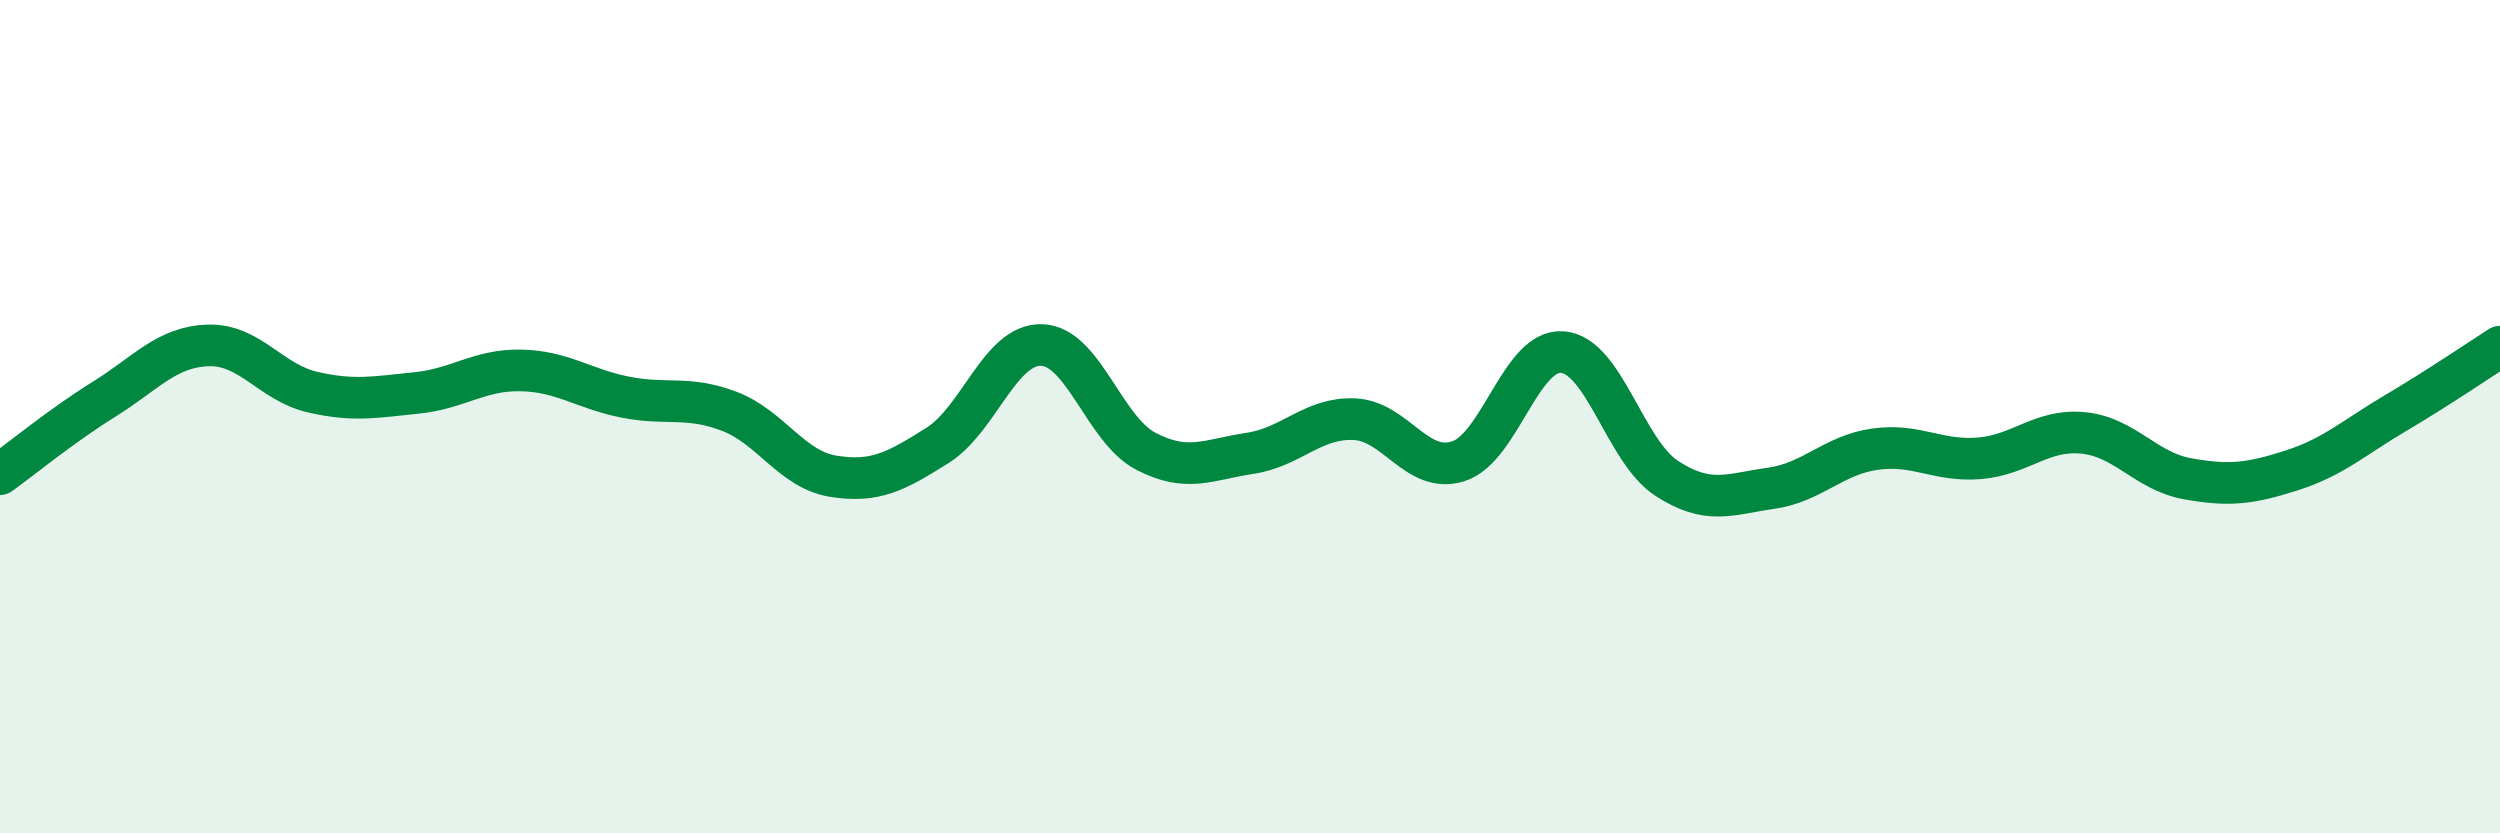 
    <svg width="60" height="20" viewBox="0 0 60 20" xmlns="http://www.w3.org/2000/svg">
      <path
        d="M 0,11.38 C 0.5,11.02 1.5,10.2 2.5,9.58 C 3.5,8.96 4,8.32 5,8.29 C 6,8.26 6.5,9.18 7.5,9.41 C 8.5,9.64 9,9.53 10,9.43 C 11,9.33 11.5,8.87 12.5,8.89 C 13.5,8.91 14,9.33 15,9.53 C 16,9.73 16.5,9.49 17.5,9.87 C 18.5,10.25 19,11.27 20,11.43 C 21,11.59 21.5,11.32 22.5,10.69 C 23.5,10.06 24,8.25 25,8.28 C 26,8.31 26.5,10.31 27.5,10.83 C 28.5,11.35 29,11.03 30,10.88 C 31,10.73 31.5,10.02 32.5,10.06 C 33.5,10.1 34,11.39 35,11.07 C 36,10.75 36.5,8.37 37.5,8.45 C 38.5,8.53 39,10.83 40,11.48 C 41,12.13 41.5,11.86 42.5,11.72 C 43.5,11.58 44,10.92 45,10.78 C 46,10.64 46.5,11.08 47.5,11 C 48.5,10.92 49,10.29 50,10.39 C 51,10.49 51.5,11.31 52.5,11.49 C 53.5,11.67 54,11.61 55,11.29 C 56,10.97 56.5,10.5 57.5,9.91 C 58.5,9.32 59.5,8.64 60,8.32L60 20L0 20Z"
        fill="#008740"
        opacity="0.1"
        stroke-linecap="round"
        stroke-linejoin="round"
      />
      <path
        d="M 0,11.38 C 0.5,11.02 1.5,10.2 2.5,9.58 C 3.5,8.96 4,8.32 5,8.29 C 6,8.26 6.5,9.18 7.5,9.41 C 8.5,9.64 9,9.53 10,9.43 C 11,9.33 11.5,8.87 12.5,8.89 C 13.5,8.91 14,9.33 15,9.53 C 16,9.73 16.5,9.49 17.5,9.87 C 18.5,10.25 19,11.27 20,11.43 C 21,11.59 21.5,11.32 22.5,10.69 C 23.5,10.06 24,8.25 25,8.28 C 26,8.31 26.5,10.31 27.5,10.83 C 28.5,11.35 29,11.03 30,10.88 C 31,10.73 31.5,10.02 32.5,10.06 C 33.5,10.1 34,11.39 35,11.07 C 36,10.75 36.5,8.37 37.5,8.45 C 38.5,8.53 39,10.83 40,11.48 C 41,12.13 41.5,11.86 42.5,11.72 C 43.5,11.58 44,10.92 45,10.78 C 46,10.64 46.5,11.08 47.5,11 C 48.5,10.92 49,10.29 50,10.39 C 51,10.49 51.5,11.31 52.5,11.49 C 53.5,11.67 54,11.61 55,11.29 C 56,10.97 56.5,10.5 57.5,9.91 C 58.5,9.32 59.5,8.64 60,8.32"
        stroke="#008740"
        stroke-width="1"
        fill="none"
        stroke-linecap="round"
        stroke-linejoin="round"
      />
    </svg>
  